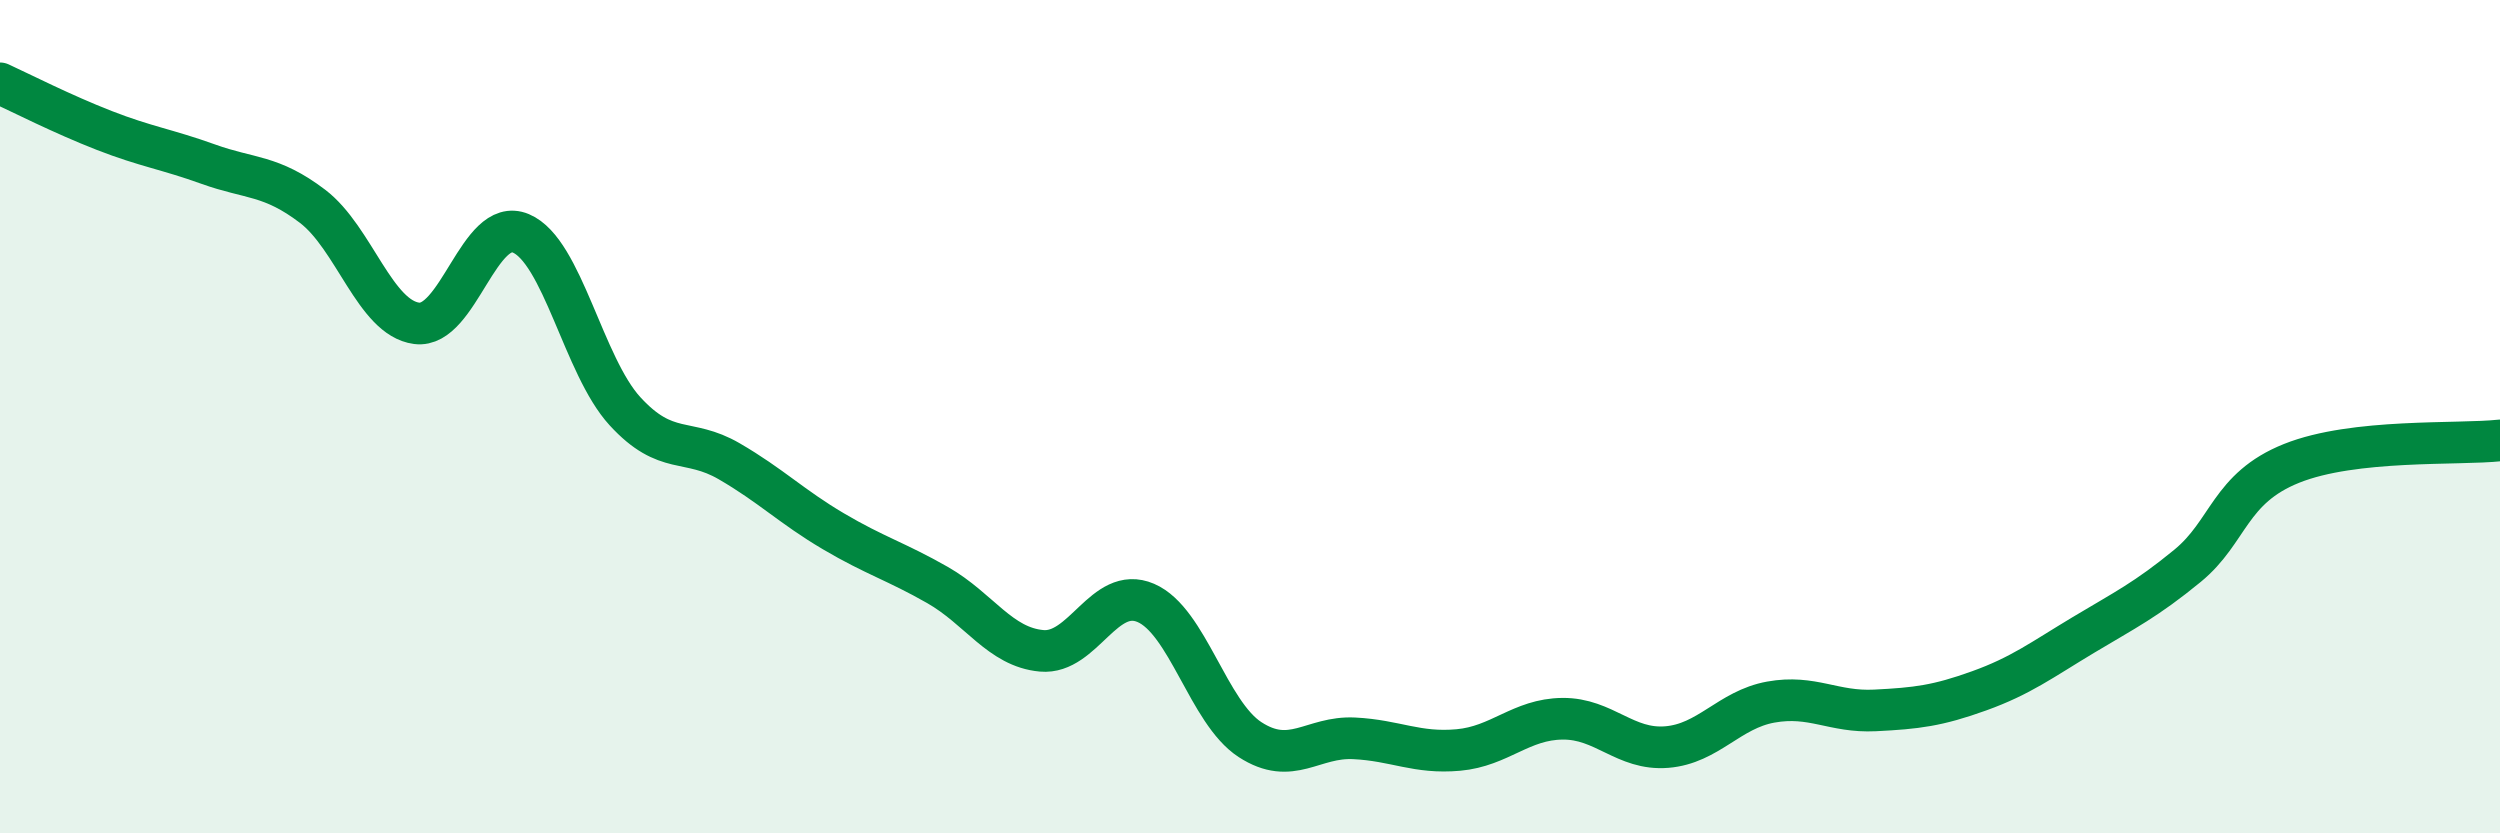 
    <svg width="60" height="20" viewBox="0 0 60 20" xmlns="http://www.w3.org/2000/svg">
      <path
        d="M 0,2 C 0.5,2.23 1.5,2.74 2.5,3.13 C 3.5,3.52 4,3.58 5,3.94 C 6,4.3 6.5,4.19 7.5,4.95 C 8.5,5.71 9,7.63 10,7.76 C 11,7.89 11.5,5.18 12.5,5.6 C 13.5,6.02 14,8.78 15,9.87 C 16,10.96 16.5,10.49 17.5,11.07 C 18.5,11.65 19,12.16 20,12.75 C 21,13.34 21.5,13.47 22.5,14.04 C 23.5,14.61 24,15.53 25,15.62 C 26,15.71 26.5,14.04 27.5,14.47 C 28.5,14.9 29,17.1 30,17.75 C 31,18.4 31.5,17.67 32.5,17.72 C 33.5,17.77 34,18.09 35,18 C 36,17.91 36.5,17.26 37.5,17.25 C 38.5,17.24 39,18.01 40,17.93 C 41,17.85 41.5,17.03 42.5,16.85 C 43.5,16.67 44,17.1 45,17.05 C 46,17 46.5,16.94 47.5,16.58 C 48.5,16.22 49,15.84 50,15.24 C 51,14.64 51.5,14.4 52.5,13.58 C 53.5,12.76 53.5,11.72 55,11.12 C 56.5,10.52 59,10.68 60,10.57L60 20L0 20Z"
        fill="#008740"
        opacity="0.1"
        stroke-linecap="round"
        stroke-linejoin="round"
      />
      <path
        d="M 0,2 C 0.5,2.23 1.5,2.74 2.5,3.13 C 3.5,3.52 4,3.58 5,3.94 C 6,4.3 6.5,4.19 7.5,4.95 C 8.5,5.71 9,7.63 10,7.76 C 11,7.89 11.5,5.18 12.5,5.6 C 13.5,6.02 14,8.78 15,9.87 C 16,10.96 16.5,10.49 17.5,11.07 C 18.5,11.65 19,12.16 20,12.75 C 21,13.34 21.5,13.47 22.5,14.04 C 23.5,14.61 24,15.53 25,15.62 C 26,15.71 26.5,14.04 27.5,14.47 C 28.5,14.9 29,17.1 30,17.75 C 31,18.4 31.5,17.67 32.5,17.72 C 33.5,17.77 34,18.09 35,18 C 36,17.91 36.5,17.26 37.5,17.25 C 38.5,17.24 39,18.01 40,17.93 C 41,17.85 41.5,17.03 42.5,16.85 C 43.5,16.67 44,17.1 45,17.05 C 46,17 46.5,16.94 47.5,16.58 C 48.5,16.22 49,15.84 50,15.24 C 51,14.64 51.5,14.4 52.5,13.58 C 53.5,12.76 53.5,11.72 55,11.12 C 56.5,10.52 59,10.68 60,10.57"
        stroke="#008740"
        stroke-width="1"
        fill="none"
        stroke-linecap="round"
        stroke-linejoin="round"
      />
    </svg>
  